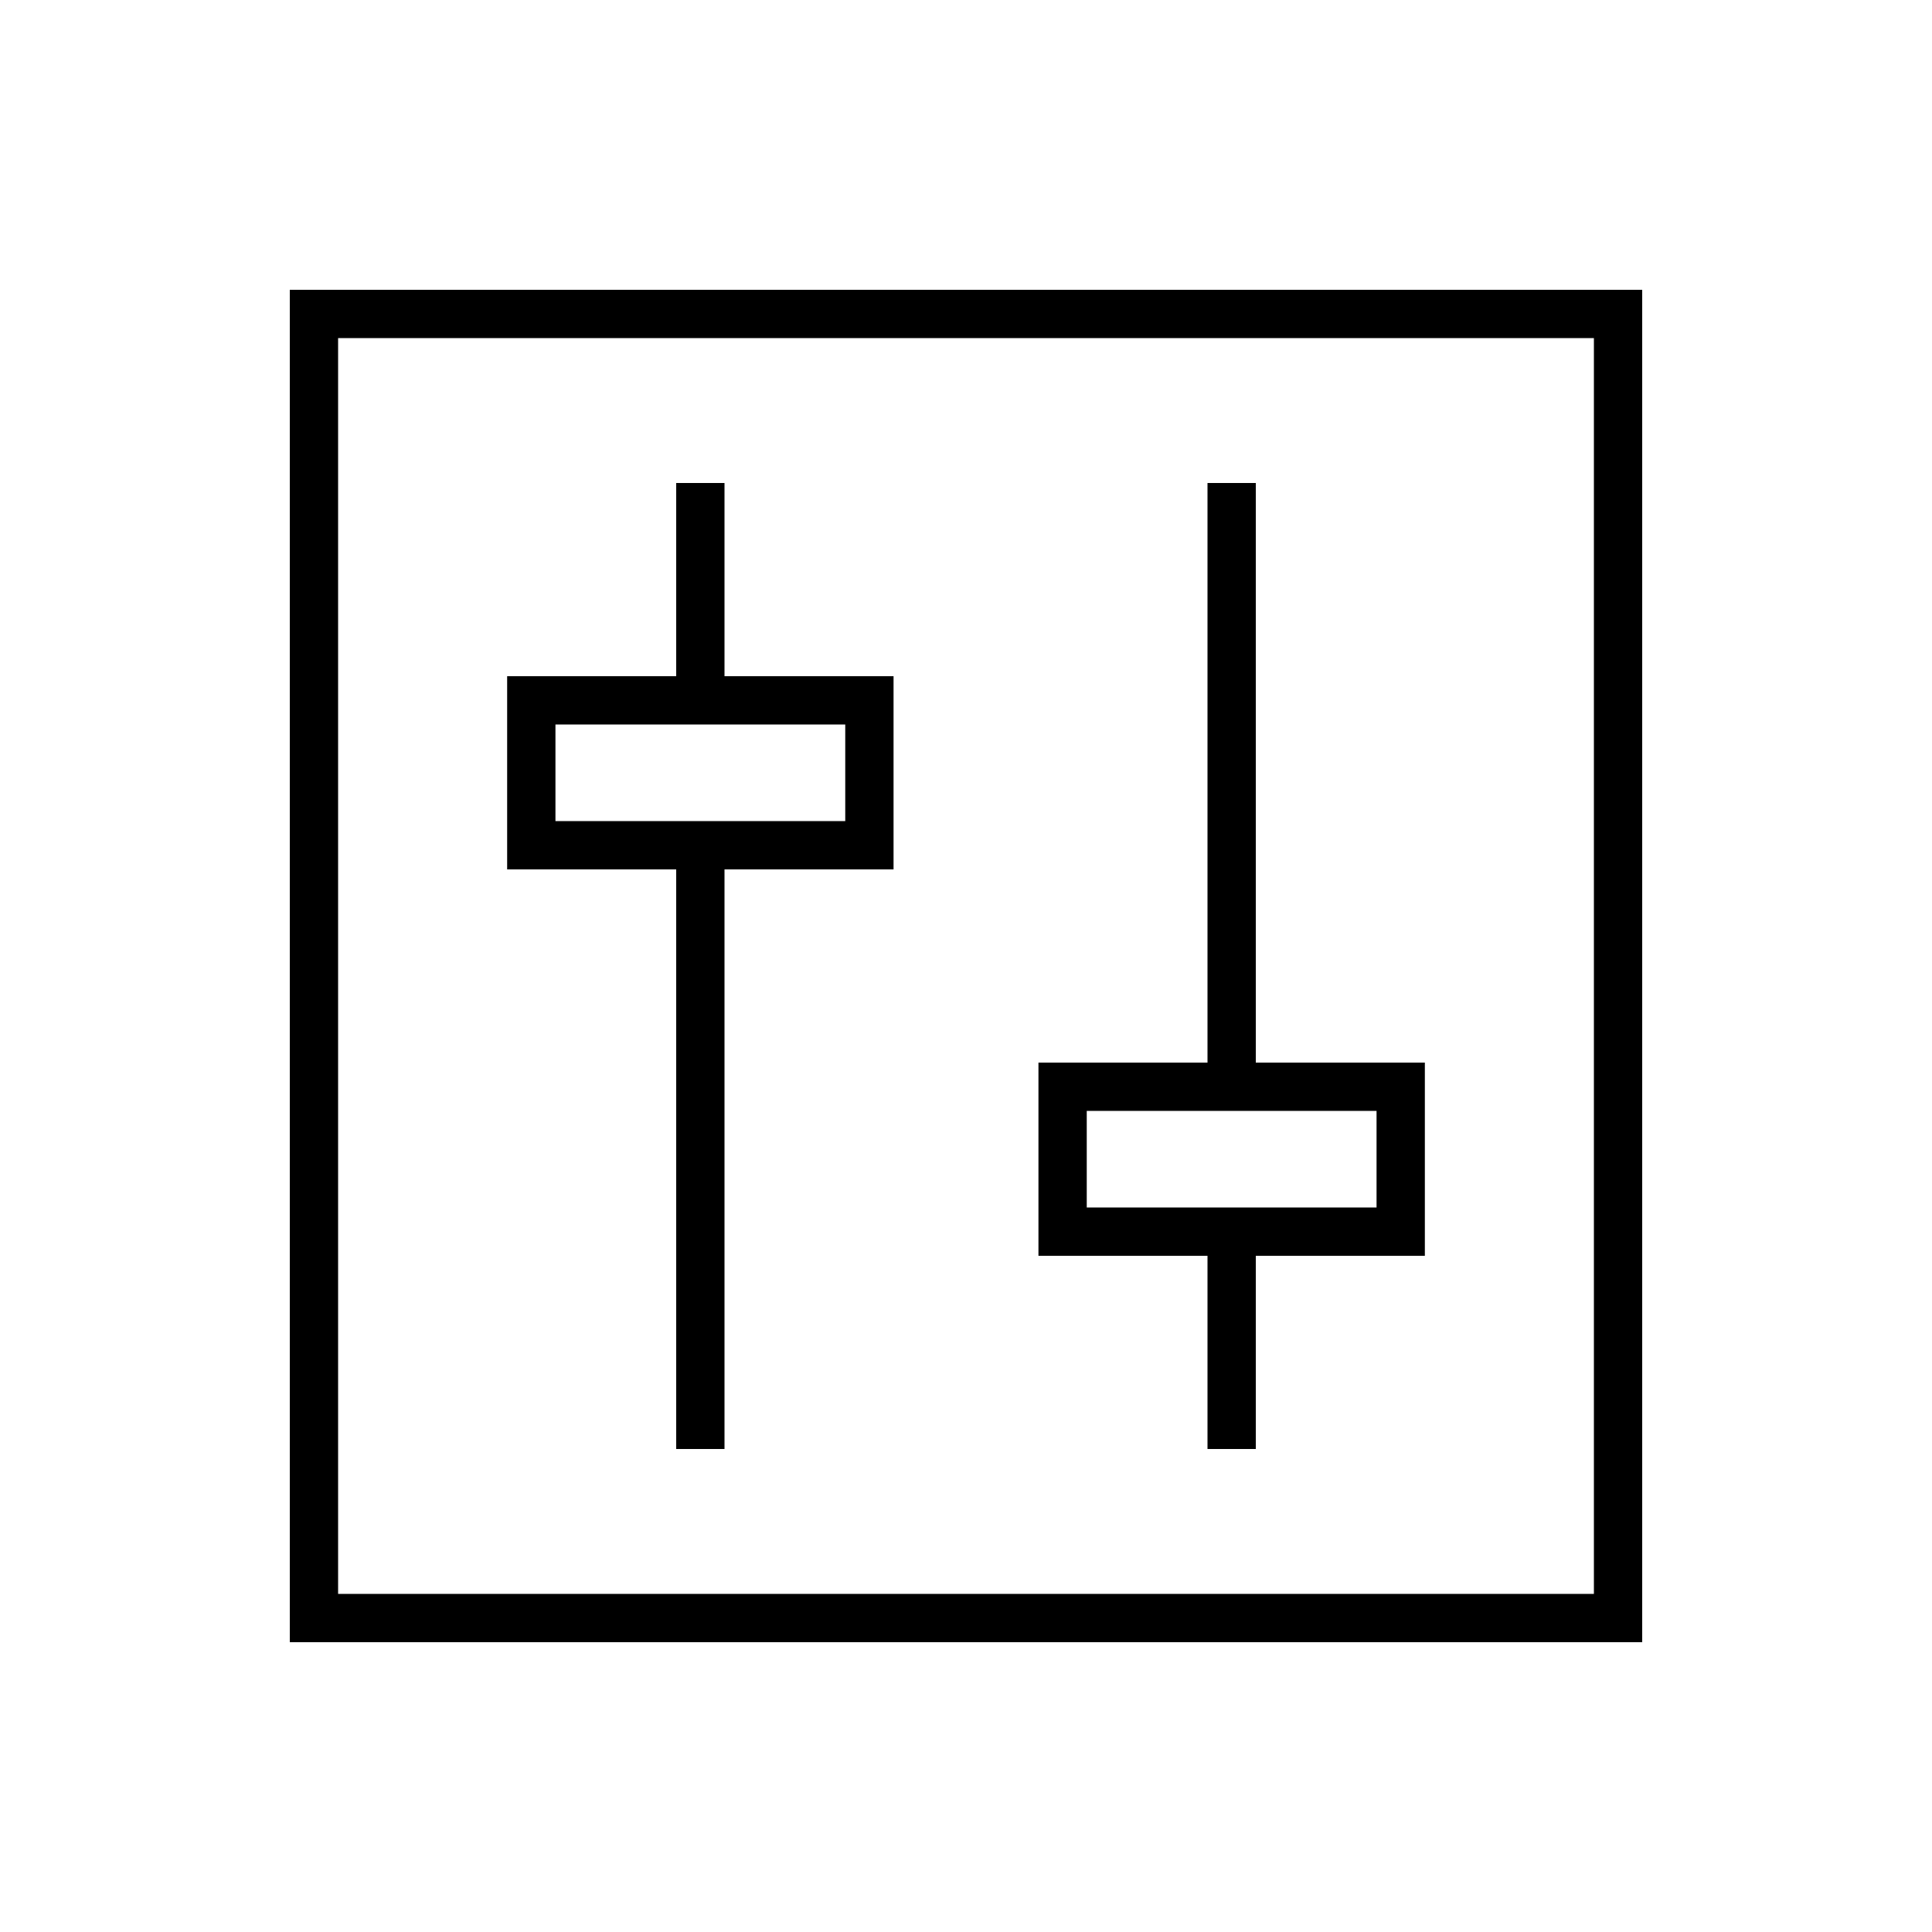 <svg xmlns="http://www.w3.org/2000/svg" viewBox="0 0 640 640"><!--! Font Awesome Pro 7.1.0 by @fontawesome - https://fontawesome.com License - https://fontawesome.com/license (Commercial License) Copyright 2025 Fonticons, Inc. --><path fill="currentColor" d="M528 112L528 528L112 528L112 112L528 112zM112 96L96 96L96 544L544 544L544 96L112 96zM240 160L224 160L224 224L168 224L168 288L224 288L224 480L240 480L240 288L296 288L296 224L240 224L240 160zM224 272L184 272L184 240L280 240L280 272L224 272zM416 168L416 160L400 160L400 352L344 352L344 416L400 416L400 480L416 480L416 416L472 416L472 352L416 352L416 168zM400 368L456 368L456 400L360 400L360 368L400 368z"/></svg>